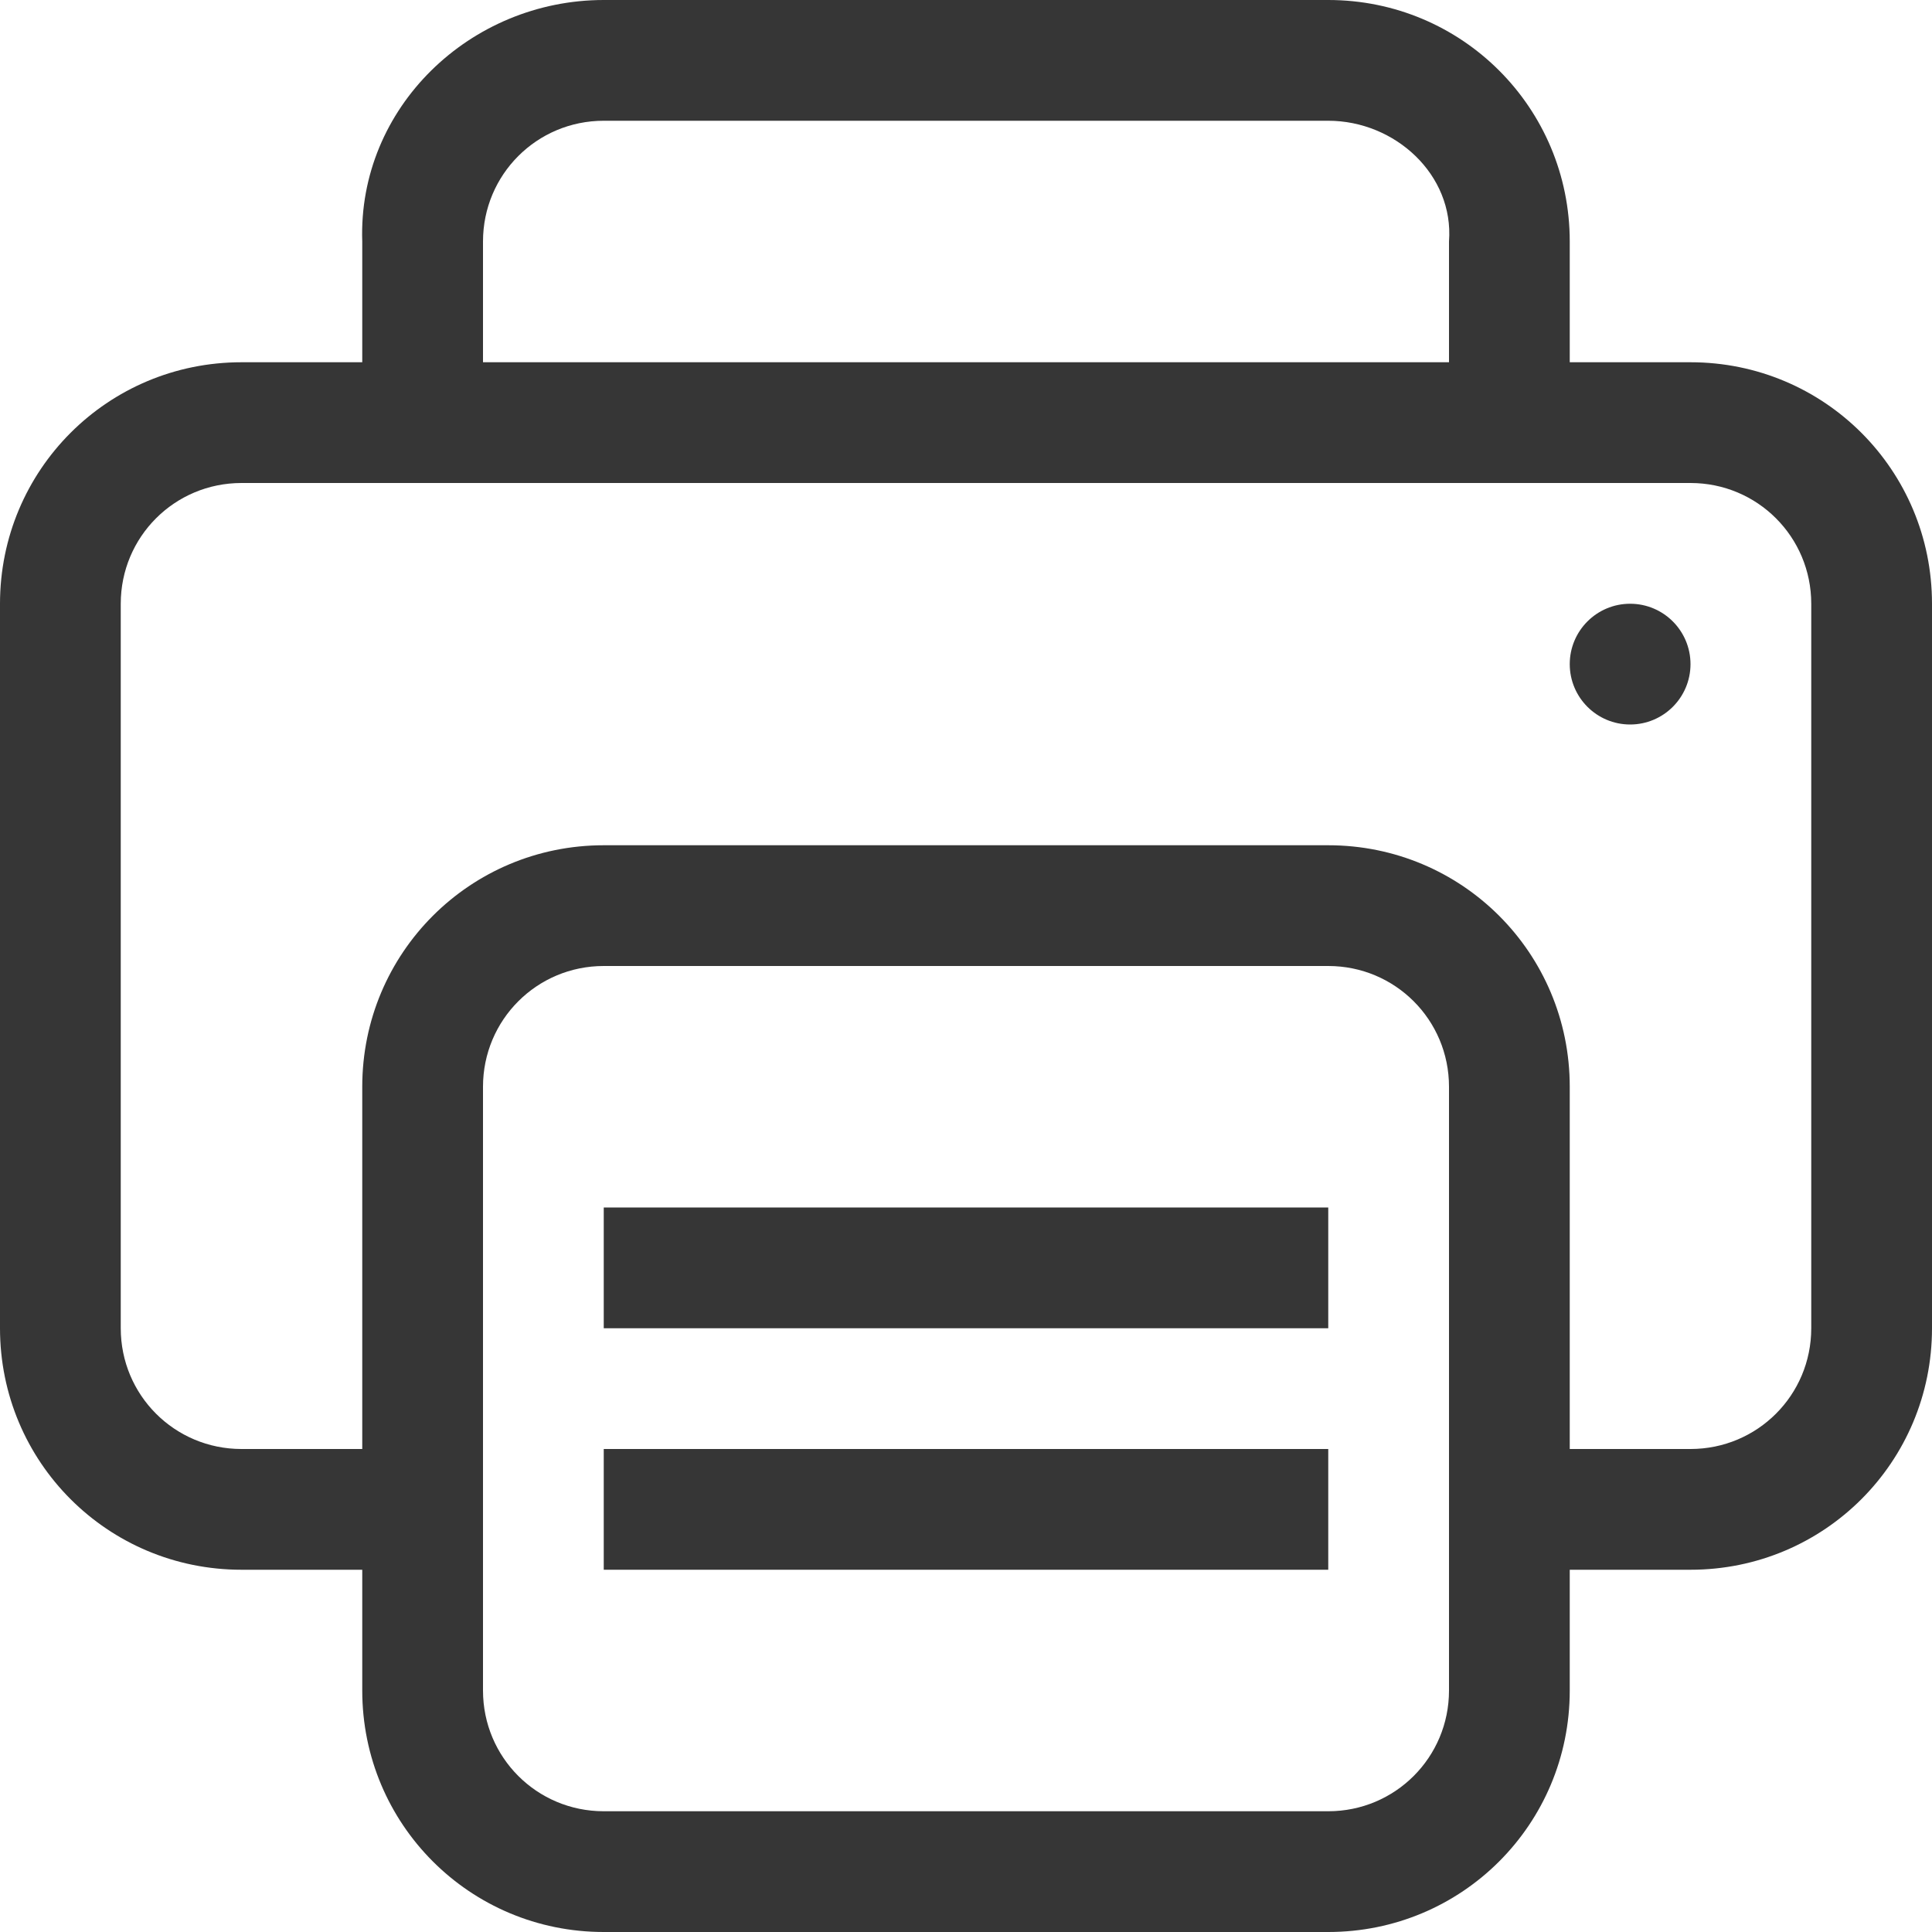 <svg version="1.1" viewBox="0 0 16 16" xmlns="http://www.w3.org/2000/svg">
 <g fill="#363636">
  <path d="m2 3c-1.108 0-2 0.892-2 2v6c0 1.108 0.892 2 2 2h2v-1h-2c-0.554 0-1-0.446-1-1v-6c0-0.554 0.446-1 1-1h12c0.554 0 1 0.446 1 1v6c0 0.554-0.446 1-1 1h-2v1h2c1.108 0 2-0.892 2-2v-6c0-1.108-0.892-2-2-2z" color="#363636"/>
  <path d="m5 0c-1.108 0-2.037 0.893-2 2v2h1v-2c0-0.554 0.446-1 1-1h6c0.554 0 1.042 0.448 1 1v2h1v-2c0-1.108-0.892-2-2-2z" color="#363636"/>
  <rect x="5" y="10" width="6" height="1" color="#363636" stroke-width="1.225"/>
  <rect x="5" y="12" width="6" height="1" color="#363636" stroke-width="1.225"/>
  <path d="m5 7c-1.108 0-2 0.892-2 2v5c0 1.108 0.892 2 2 2h6c1.108 0 2-0.892 2-2v-5c0-1.108-0.892-2-2-2zm0 1h6c0.554 0 1 0.446 1 1v5c0 0.554-0.446 1-1 1h-6c-0.554 0-1-0.446-1-1v-5c0-0.554 0.446-1 1-1z" stroke-linecap="round" stroke-linejoin="round" stroke-width="1.002"/>
  <circle cx="13.5" cy="5.5" r=".5" stroke-linecap="round" stroke-linejoin="round" stroke-width="1.002"/>
 </g>
</svg>
